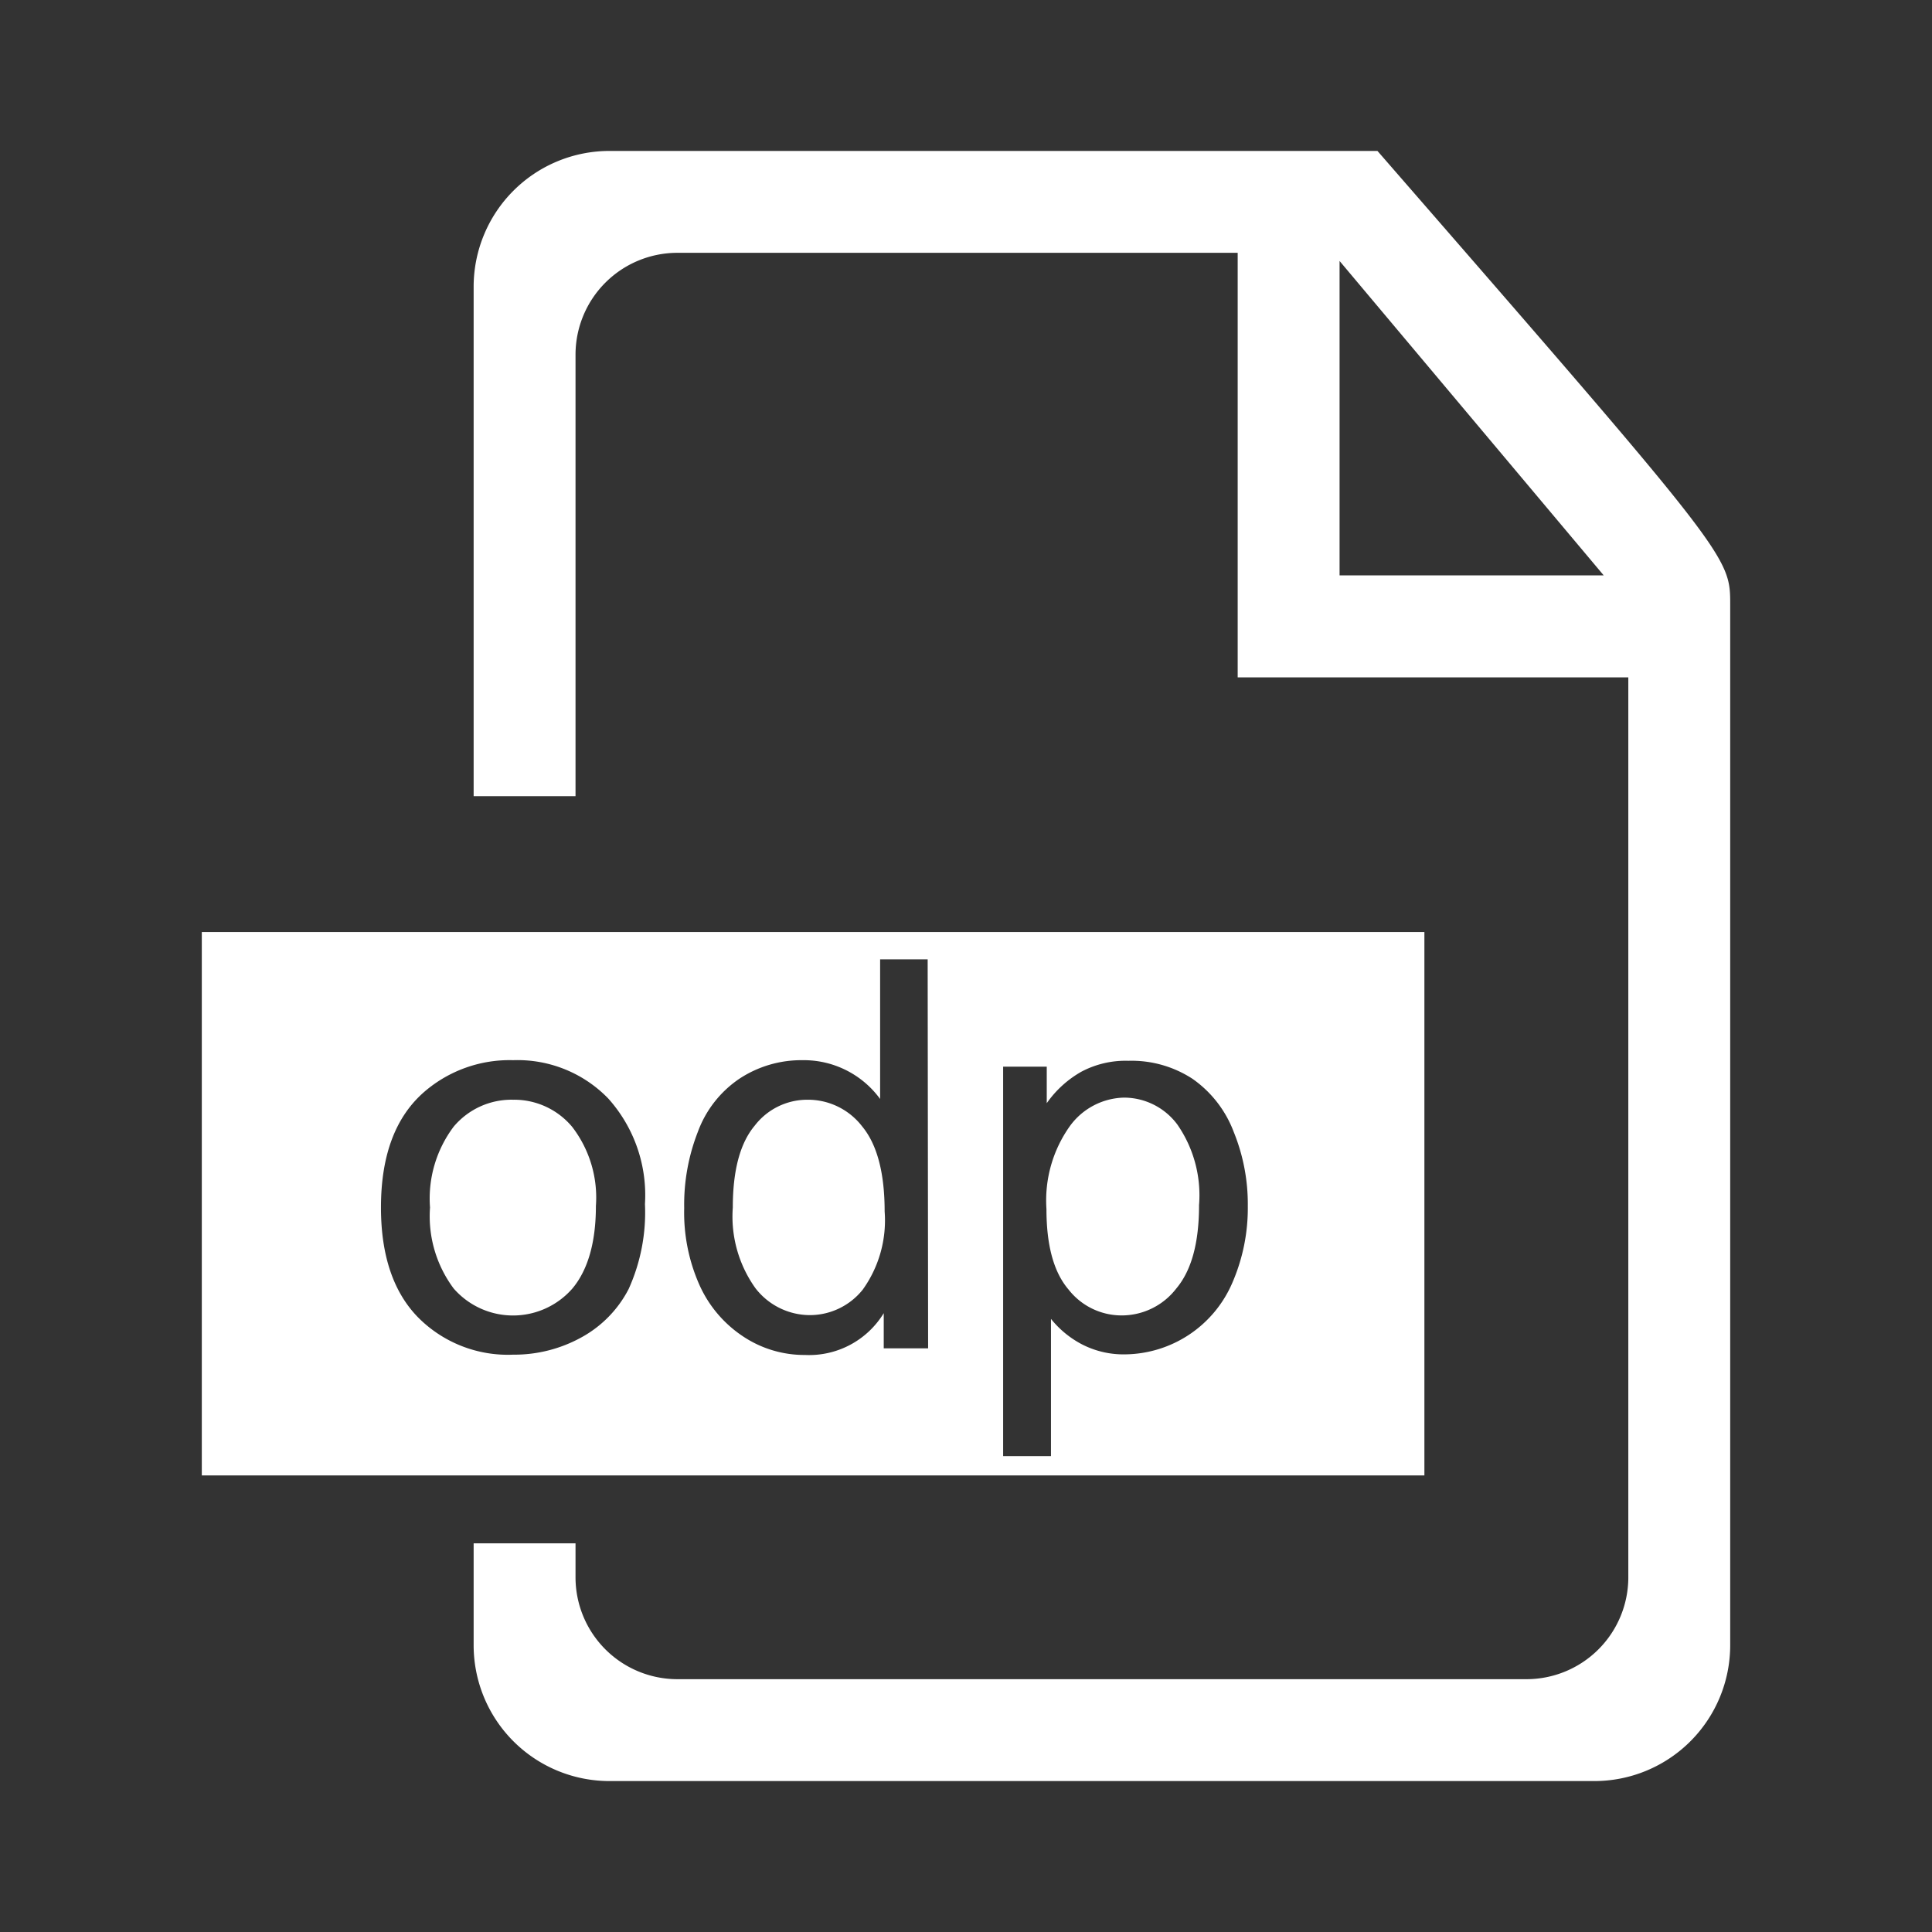 <?xml version="1.0" standalone="no"?><!DOCTYPE svg PUBLIC "-//W3C//DTD SVG 1.1//EN" "http://www.w3.org/Graphics/SVG/1.1/DTD/svg11.dtd"><svg t="1579162387221" class="icon" viewBox="0 0 1024 1024" version="1.1" xmlns="http://www.w3.org/2000/svg" p-id="48891" xmlns:xlink="http://www.w3.org/1999/xlink" width="100" height="100"><rect x="0" y="0" width="1024" height="1024" fill="#333333" stroke="none"/><defs><style type="text/css"></style></defs><path d="M730.08 80H323.04a72 72 0 0 0-72 72v270h54V188a54 54 0 0 1 54-54H656v225.04h207.04v476.96a54 54 0 0 1-54 54H359.04a54 54 0 0 1-54-54v-18h-54V872a72 72 0 0 0 72 72h522a72 72 0 0 0 72-72V320.48c0-25.6 0-25.6-186.96-240.48z m-20.08 224.96V138.32l140 166.64z" p-id="48892" fill="#ffffff"></path><path d="M427.92 582.88A35.12 35.12 0 0 0 400 596.64q-11.6 13.84-11.6 43.36a65.28 65.28 0 0 0 12.08 42.88 36.56 36.56 0 0 0 28.56 14.16 35.92 35.92 0 0 0 28.24-13.52 62.96 62.96 0 0 0 11.6-41.44c0-20.4-4-35.44-11.84-44.96a36.24 36.24 0 0 0-29.12-14.24zM595.68 581.76a36.48 36.48 0 0 0-28.64 15.12 67.92 67.92 0 0 0-12.4 43.92c0 19.28 3.84 33.44 11.68 42.64a35.68 35.68 0 0 0 28.24 13.76 36.48 36.48 0 0 0 28.88-14.24c8-9.52 12.08-24 12.08-44.24A65.76 65.76 0 0 0 624 596a35.28 35.28 0 0 0-28.32-14.24z" p-id="48893" fill="#ffffff"></path><path d="M754.96 494h-648v288h648zM333.2 683.2a61.2 61.2 0 0 1-25.12 25.68A73.52 73.52 0 0 1 272 718a66.96 66.96 0 0 1-50.72-20.08c-12.88-13.36-19.36-32.72-19.36-57.92q0-41.52 23.12-61.44A69.12 69.12 0 0 1 272 561.92a66.88 66.88 0 0 1 50.32 20.24 76.64 76.64 0 0 1 19.52 56 98.48 98.48 0 0 1-8.64 45.04z m158.72 31.44h-23.52V696a46.32 46.32 0 0 1-41.76 22.16 58.48 58.48 0 0 1-32.8-9.84 64 64 0 0 1-23.2-27.44 94.4 94.4 0 0 1-8-40.56 105.92 105.92 0 0 1 7.2-40.32A58.08 58.08 0 0 1 392 571.68a59.6 59.6 0 0 1 33.28-9.76 50.08 50.08 0 0 1 41.2 20.56v-74h25.2zM653.12 680a62.56 62.56 0 0 1-56.88 37.84 48 48 0 0 1-22.72-5.28 51.92 51.92 0 0 1-16.48-13.52v72.72h-25.36v-206.4h23.12v19.36a56 56 0 0 1 18.4-16.72 50 50 0 0 1 24.88-5.76A59.12 59.12 0 0 1 632 571.76 60.24 60.24 0 0 1 653.92 600a101.36 101.36 0 0 1 7.44 39.28A99.36 99.36 0 0 1 653.12 680z" p-id="48894" fill="#ffffff"></path><path d="M272 582.88a40 40 0 0 0-31.52 14.24A63.36 63.36 0 0 0 227.92 640a64 64 0 0 0 12.56 42.96 41.76 41.76 0 0 0 62.88 0c8-9.52 12.48-24 12.48-43.76a61.44 61.44 0 0 0-12.56-41.92 40 40 0 0 0-31.28-14.4z" p-id="48895" fill="#ffffff"></path></svg>